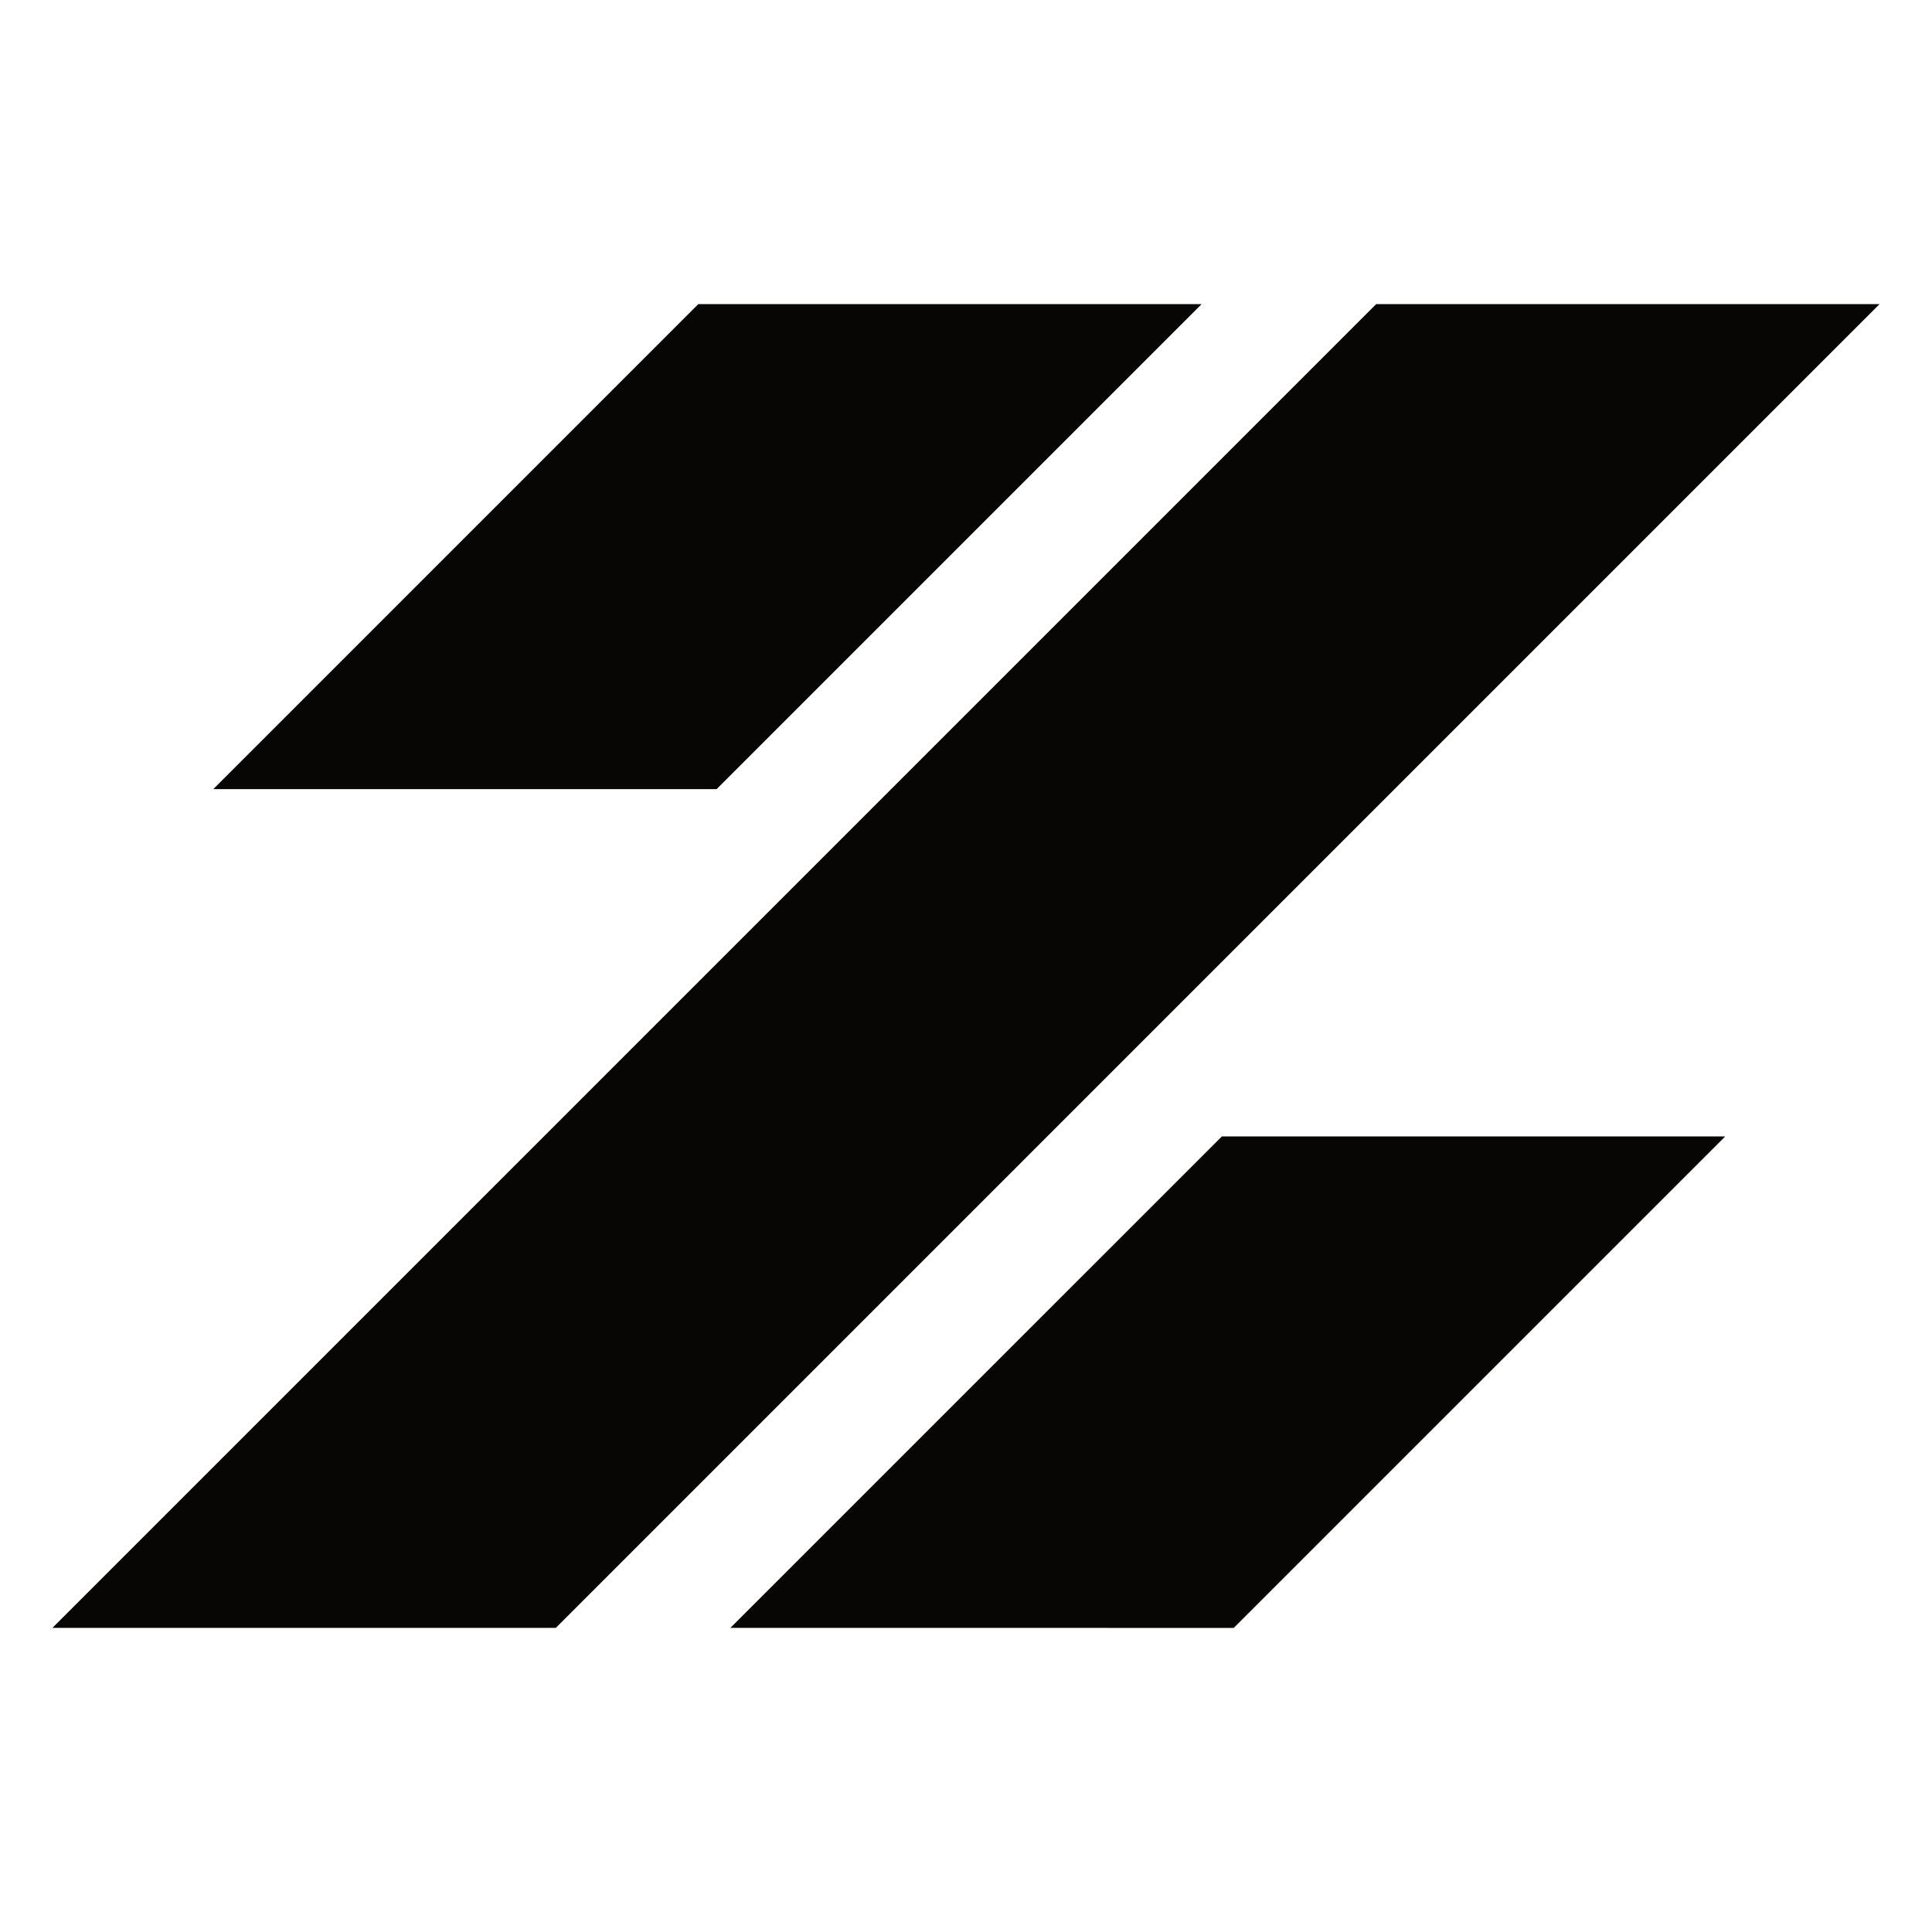 <?xml version="1.0" encoding="UTF-8"?>
<svg data-bbox="6.948 40.295 242.104 175.411" xmlns="http://www.w3.org/2000/svg" viewBox="0 0 256 256" fill-rule="evenodd" clip-rule="evenodd" stroke-linejoin="round" stroke-miterlimit="2" data-type="ugc">
    <g>
        <path d="m163.477 215.706 65.125-65.125h-66.698l-65.126 65.123z" fill="#070605" fill-rule="nonzero"/>
        <path d="M159.224 40.297H92.525L28.26 104.563h66.699z" fill="#070605" fill-rule="nonzero"/>
        <path d="m182.353 40.295-60.372 60.374-3.894 3.893-46.015 46.017-25.832 25.83-39.292 39.293h66.7l65.122-65.123 46.016-46.017 64.266-64.265z" fill="#070605" fill-rule="nonzero"/>
    </g>
</svg>
